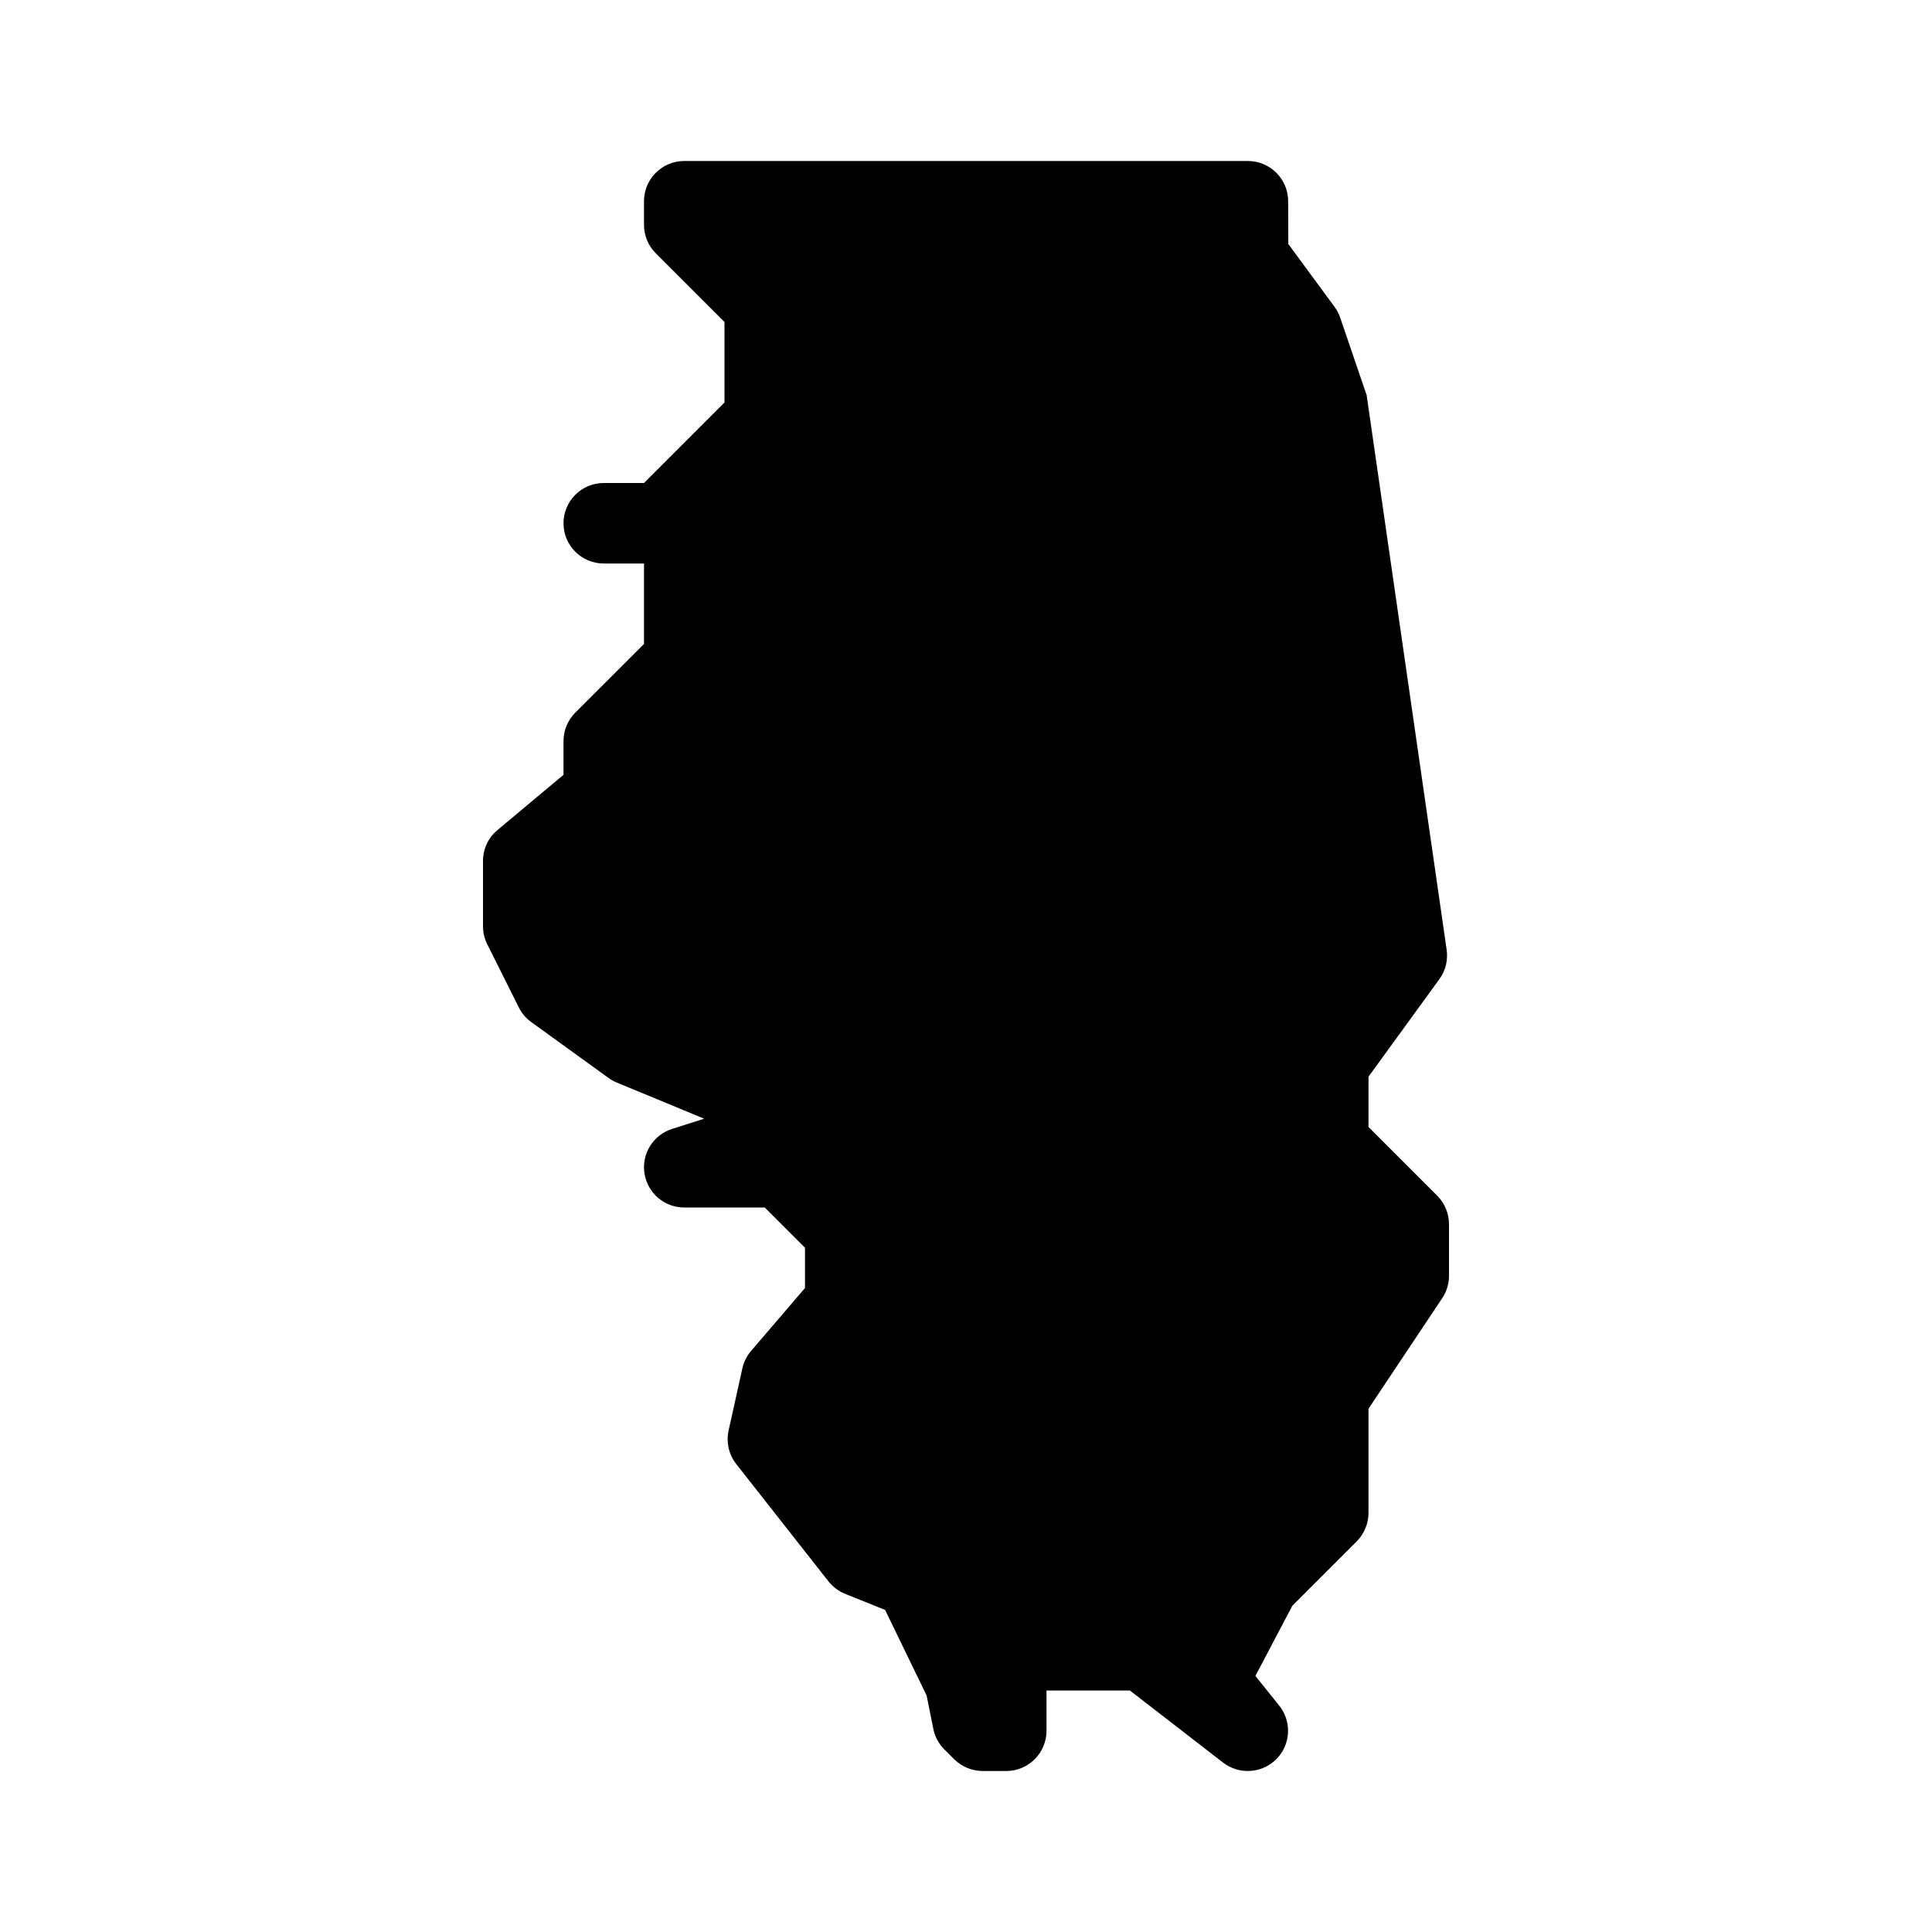 <?xml version="1.0"?><svg fill="#000000" xmlns="http://www.w3.org/2000/svg"  viewBox="0 0 24 24" width="24px" height="24px">    <path d="M15.5,22c-0.107,0-0.215-0.034-0.306-0.104L14.036,21H13v0.5c0,0.276-0.224,0.5-0.5,0.5h-0.293 c-0.133,0-0.26-0.053-0.354-0.146l-0.122-0.122c-0.07-0.07-0.118-0.159-0.137-0.255l-0.083-0.414l-0.516-1.064L10.5,19.8 c-0.082-0.033-0.153-0.086-0.208-0.155l-1.146-1.458c-0.093-0.118-0.127-0.271-0.095-0.417l0.171-0.772 c0.018-0.08,0.055-0.155,0.109-0.217L10,16v-0.5L9.5,15h-1c-0.247,0-0.456-0.18-0.494-0.423c-0.038-0.243,0.107-0.478,0.342-0.553 l0.4-0.127l-1.086-0.449c-0.036-0.015-0.07-0.034-0.102-0.057L6.6,12.697c-0.065-0.047-0.119-0.109-0.155-0.182L6.053,11.73 C6.018,11.661,6,11.584,6,11.507v-0.812c0-0.148,0.065-0.289,0.179-0.383L7,9.625V9.207c0-0.133,0.053-0.26,0.146-0.354L8,8V7H7.5 C7.224,7,7,6.776,7,6.5S7.224,6,7.5,6H8l1-1V4L8.146,3.146C8.053,3.053,8,2.926,8,2.793V2.5C8,2.224,8.224,2,8.5,2h7.002 c0.275,0,0.499,0.223,0.5,0.498l0.002,0.533l0.575,0.782c0.03,0.041,0.054,0.086,0.07,0.135l0.328,0.961l0.994,6.89 c0.018,0.129-0.014,0.26-0.091,0.365L17,13.375V14l0.854,0.854C17.947,14.947,18,15.074,18,15.207v0.642 c0,0.099-0.029,0.195-0.084,0.277L17,17.5v1.293c0,0.133-0.053,0.26-0.146,0.354l-0.8,0.8l-0.459,0.872l0.296,0.369 c0.158,0.198,0.144,0.482-0.034,0.663C15.759,21.95,15.63,22,15.5,22z"/></svg>